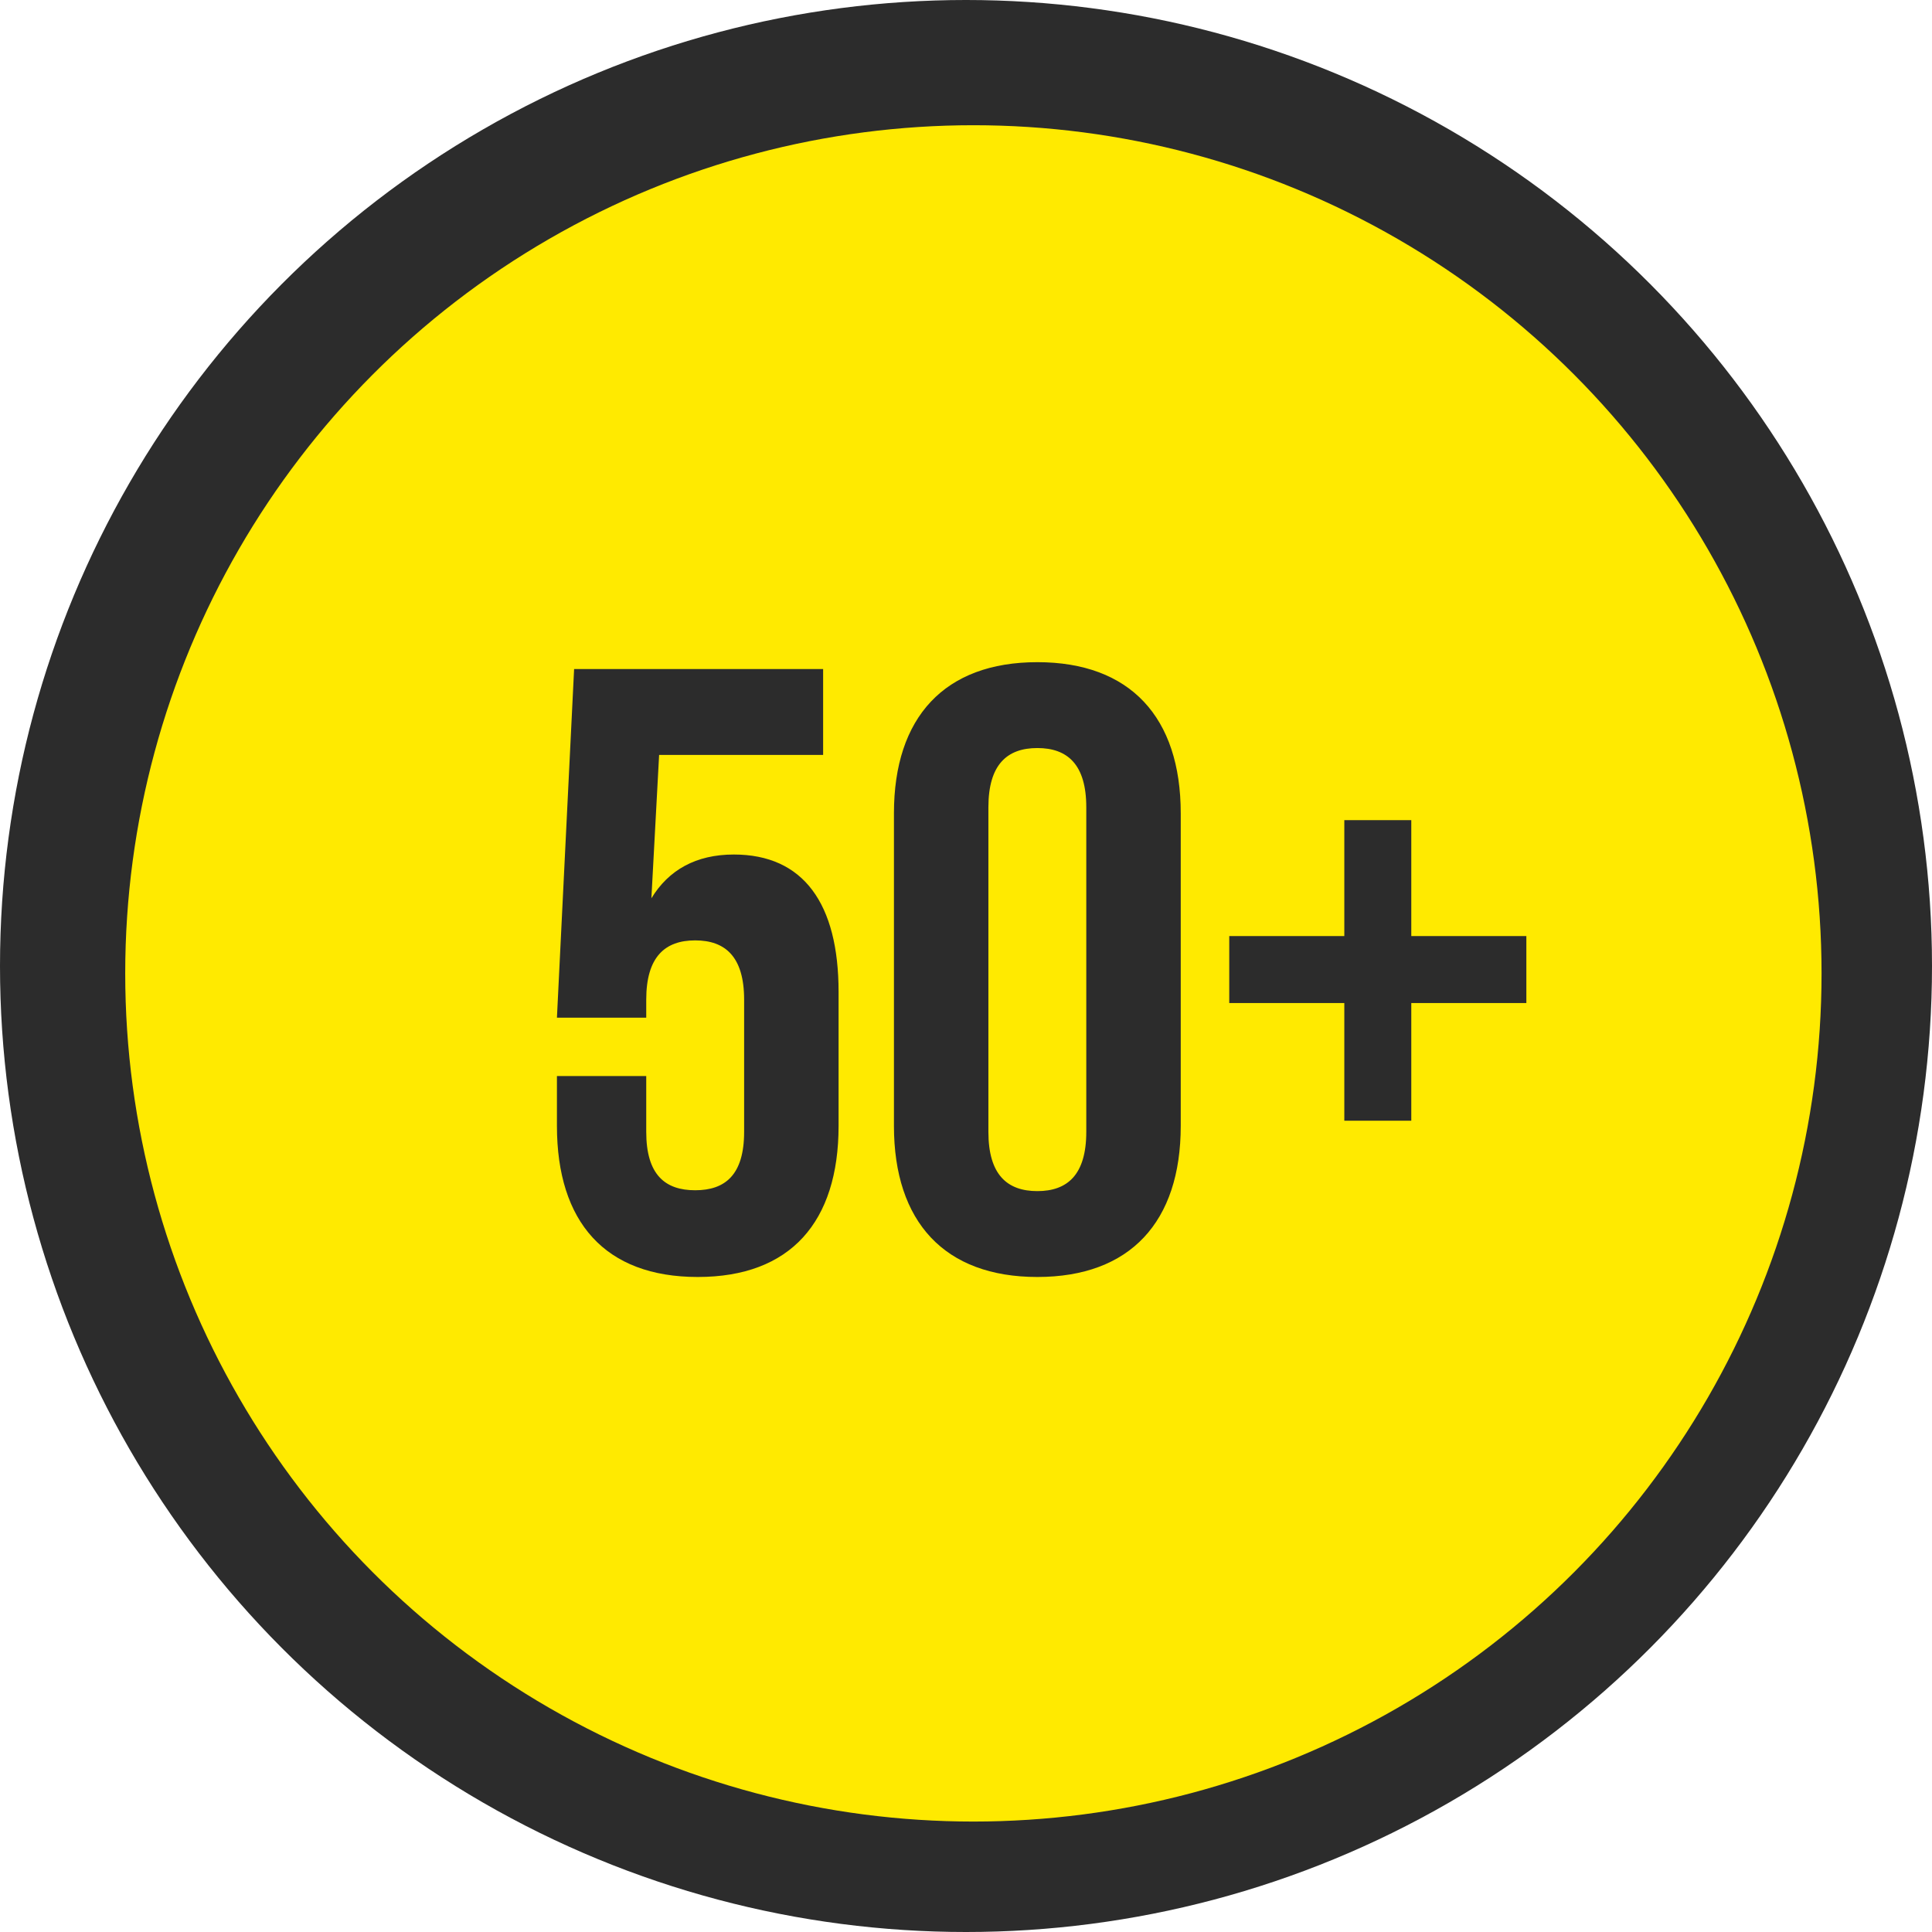<?xml version="1.0" encoding="UTF-8"?> <svg xmlns="http://www.w3.org/2000/svg" width="108" height="108" viewBox="0 0 108 108" fill="none"> <circle cx="54" cy="54" r="54" fill="#2C2C2C"></circle> <circle cx="54.413" cy="54.413" r="47.413" fill="#FFEA00"></circle> <path d="M31.133 60.152H36.125V63.272C36.125 65.672 37.181 66.536 38.861 66.536C40.541 66.536 41.597 65.672 41.597 63.272V55.88C41.597 53.48 40.541 52.568 38.861 52.568C37.181 52.568 36.125 53.48 36.125 55.88V56.888H31.133L32.093 37.4H46.013V42.2H36.845L36.413 50.216C37.373 48.632 38.909 47.768 41.021 47.768C44.909 47.768 46.877 50.504 46.877 55.448V62.936C46.877 68.312 44.189 71.384 39.005 71.384C33.821 71.384 31.133 68.312 31.133 62.936V60.152ZM55.252 45.128V63.272C55.252 65.672 56.308 66.584 57.988 66.584C59.668 66.584 60.724 65.672 60.724 63.272V45.128C60.724 42.728 59.668 41.816 57.988 41.816C56.308 41.816 55.252 42.728 55.252 45.128ZM49.972 62.936V45.464C49.972 40.088 52.804 37.016 57.988 37.016C63.172 37.016 66.004 40.088 66.004 45.464V62.936C66.004 68.312 63.172 71.384 57.988 71.384C52.804 71.384 49.972 68.312 49.972 62.936ZM78.892 45.848V52.328H85.324V56.072H78.892V62.648H75.148V56.072H68.716V52.328H75.148V45.848H78.892Z" fill="#2C2C2C"></path> </svg> 
